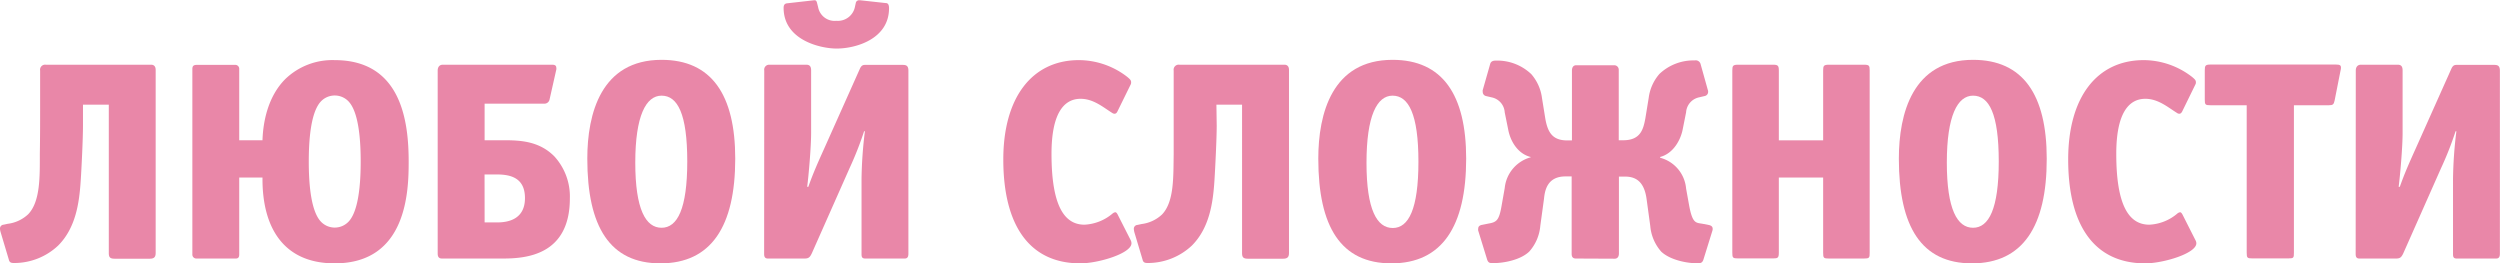 <?xml version="1.0" encoding="UTF-8"?> <svg xmlns="http://www.w3.org/2000/svg" viewBox="0 0 429.93 45.29"> <defs> <style>.cls-1{fill:#e987a8;}</style> </defs> <title>Ресурс 3</title> <g id="Слой_2" data-name="Слой 2"> <g id="Слой_1-2" data-name="Слой 1"> <path class="cls-1" d="M14.27,21.6c0,2.23-.24,7.23-.39,9.46-.24,3.74-.82,8.11-3.88,11.17a11,11,0,0,1-7.48,3c-.48,0-.87,0-1-.58L.1,39.9a2.5,2.5,0,0,1-.1-.54.66.66,0,0,1,.63-.72l.68-.15a6.24,6.24,0,0,0,3.54-1.65c2.09-2.18,2-6.46,2-10.34.05-3.2.05-5.29.05-7.42V12.13a.87.87,0,0,1,1-1H26c.43,0,.77.25.77.88V43.49c0,.63-.19,1-1,1H19.71c-.83,0-1-.29-1-1V18H14.27Z"></path> <path class="cls-1" d="M45.14,24.12c.1-3.15.92-7.52,3.93-10.53a11.65,11.65,0,0,1,8.49-3.25c11.51,0,12.72,10.63,12.72,17.47,0,4.95-.24,17.48-12.72,17.48-9,0-12.42-6.41-12.42-14.47v-.29h-4V43.68c0,.3,0,.78-.58.78h-6.8a.68.68,0,0,1-.68-.73V11.89c0-.48.15-.73.73-.73h6.55a.68.68,0,0,1,.78.73V24.12Zm14.8,14c.88-.92,2.09-3.3,2.09-10.34s-1.21-9.41-2.09-10.34a3.28,3.28,0,0,0-4.75,0c-.88.93-2.09,3.3-2.09,10.34s1.21,9.42,2.09,10.34a3.28,3.28,0,0,0,4.75,0Z"></path> <path class="cls-1" d="M83.34,24.12h3.49c2.91,0,6,.25,8.5,2.77A10.21,10.21,0,0,1,98,34.12C98,44,90.28,44.46,86.44,44.46H76c-.63,0-.73-.44-.73-.87V12.13c0-.63.34-1,.87-1H94.94c.34,0,.73.05.73.54a.72.72,0,0,1,0,.29l-1.17,5.19a.9.9,0,0,1-.92.68H83.34Zm0,14.13h2.18c1.8,0,4.76-.49,4.76-4.18S87.51,30,85.33,30h-2Z"></path> <path class="cls-1" d="M113.57,45.29c-8.64,0-12.57-6.22-12.57-18,0-7.77,2.38-17,12.77-17,8.59,0,12.67,6,12.67,17C126.44,38.93,122.31,45.29,113.57,45.29Zm.2-28.84c-2.67,0-4.52,3.45-4.52,11.51s1.8,11.21,4.52,11.21,4.42-3.25,4.42-11.41S116.54,16.45,113.77,16.45Z"></path> <path class="cls-1" d="M131.43,12.13a.85.85,0,0,1,.88-1h6.36c.68,0,.82.44.82,1V22.86c0,2.48-.43,7.38-.68,9.27h.2c.82-2.33,1.6-4.07,2.76-6.65l6.12-13.69c.29-.63.63-.63.92-.63h6.41c.58,0,1,.1,1,1V43.59c0,.39-.05.87-.63.87h-6.8c-.58,0-.63-.34-.63-.78V30.77a73,73,0,0,1,.58-8.2h-.14a58,58,0,0,1-2.48,6.31l-6.5,14.66c-.34.73-.58.92-1.26.92h-6.31c-.59,0-.64-.44-.64-.82ZM152.35.53c.44,0,.54.44.54.88,0,5.34-5.78,6.94-9,6.94-2.82,0-9.13-1.46-9.13-7,0-.44.15-.73.59-.78l4.7-.53c.2,0,.34.05.44.39l.2.78a2.89,2.89,0,0,0,3.15,2.37,3,3,0,0,0,3.2-2.47l.15-.68a.59.59,0,0,1,.58-.39h.1Z"></path> <path class="cls-1" d="M194.58,41.84c0,1.75-5.73,3.45-8.79,3.45-8.78,0-13.25-6.56-13.25-17.87,0-10.72,5-17.08,13-17.08a13.63,13.63,0,0,1,8.35,2.91c.39.34.63.53.63.87a.76.76,0,0,1-.09.44l-2.24,4.56c-.14.3-.29.44-.53.44a.69.69,0,0,1-.39-.14c-1.5-.93-3.2-2.43-5.44-2.43-3,0-5,2.72-5,9.46,0,8.89,2.18,12.19,5.67,12.19a8.06,8.06,0,0,0,4.81-1.9.92.92,0,0,1,.49-.24c.14,0,.29.15.43.44l2.24,4.41A1.19,1.19,0,0,1,194.58,41.84Z"></path> <path class="cls-1" d="M209.24,21.6c0,2.23-.25,7.23-.39,9.46-.24,3.74-.83,8.11-3.88,11.17a11.06,11.06,0,0,1-7.48,3c-.48,0-.87,0-1-.58l-1.41-4.71a3.19,3.19,0,0,1-.09-.54.66.66,0,0,1,.63-.72l.68-.15a6.24,6.24,0,0,0,3.54-1.65c2.09-2.18,1.94-6.46,2-10.34,0-3.2,0-5.29,0-7.42V12.13a.87.87,0,0,1,1-1h18.06c.43,0,.77.25.77.88V43.49c0,.63-.19,1-1,1h-6.07c-.82,0-1-.29-1-1V18h-4.41Z"></path> <path class="cls-1" d="M239.28,45.29c-8.64,0-12.57-6.22-12.57-18,0-7.77,2.38-17,12.77-17,8.59,0,12.66,6,12.66,17C252.14,38.93,248,45.29,239.28,45.29Zm.2-28.84C236.81,16.45,235,19.9,235,28s1.8,11.21,4.52,11.21,4.41-3.25,4.41-11.41S242.24,16.45,239.48,16.45Z"></path> <path class="cls-1" d="M271,44.46c-.63,0-.72-.44-.72-.82V30.34h-1.07c-3.16,0-3.55,2.47-3.69,3.88l-.63,4.61A7.63,7.63,0,0,1,263,43.25c-1.56,1.5-4.47,2-6.22,2-.53,0-.87,0-1.07-.73l-1.5-4.86a.9.9,0,0,1,0-.34c0-.38.24-.53.54-.63l1.21-.24c1.41-.24,1.84-.53,2.28-3.11l.53-3a6.11,6.11,0,0,1,4.47-5.29V27c-2.19-.54-3.5-2.67-3.88-4.76l-.59-2.91a2.8,2.8,0,0,0-2.18-2.57l-1.07-.25a.72.72,0,0,1-.53-.73.61.61,0,0,1,0-.29L256.27,11c.14-.53.63-.58,1-.58a8.51,8.51,0,0,1,6.07,2.33,7.77,7.77,0,0,1,1.84,4.12l.58,3.59c.44,2.43,1.31,3.69,3.79,3.69h.78v-12c0-.68.34-.93.72-.93h6.56a.77.77,0,0,1,.77.78V24.12h.78c3,0,3.45-1.94,3.79-3.73l.58-3.55a7.77,7.77,0,0,1,1.84-4.12,8.51,8.51,0,0,1,6.07-2.33.87.87,0,0,1,1,.58l1.26,4.51a.61.61,0,0,1,.05.29.72.72,0,0,1-.53.73l-1.07.25a2.82,2.82,0,0,0-2.19,2.57l-.58,2.91c-.34,1.8-1.6,4.17-3.88,4.76v.14a6,6,0,0,1,4.46,5.29l.54,3c.58,3.06,1.16,2.87,2.28,3.06l1.21.24c.3.1.54.25.54.63a.9.9,0,0,1-.05.34l-1.51,4.86c-.19.68-.53.73-1.06.73-1.75,0-4.66-.54-6.22-2a7.63,7.63,0,0,1-1.89-4.42l-.63-4.61c-.39-2.91-1.75-3.88-3.69-3.88h-1.07v13.2c0,.68-.34.92-.73.92Z"></path> <path class="cls-1" d="M320.53,44.46h-6c-.92,0-1-.1-1-1V30.53h-7.62V43.44c0,.92-.19,1-1,1h-6c-.92,0-1-.1-1-1V12.13c0-.82.1-1,1-1h6c.83,0,1,.15,1,1v12h7.62v-12c0-.82.1-1,1-1h6c.92,0,1,.15,1,1V43.44C321.55,44.36,321.45,44.46,320.53,44.46Z"></path> <path class="cls-1" d="M339.12,45.29c-8.64,0-12.57-6.22-12.57-18,0-7.77,2.38-17,12.76-17,8.59,0,12.67,6,12.67,17C352,38.93,347.86,45.29,339.12,45.29Zm.19-28.84c-2.67,0-4.51,3.45-4.51,11.51s1.8,11.21,4.51,11.21,4.42-3.25,4.42-11.41S342.08,16.45,339.31,16.45Z"></path> <path class="cls-1" d="M377.71,41.84c0,1.75-5.73,3.45-8.79,3.45-8.79,0-13.25-6.56-13.25-17.87,0-10.72,4.95-17.08,13-17.08A13.68,13.68,0,0,1,377,13.25c.39.34.63.53.63.87a.7.7,0,0,1-.1.44l-2.23,4.56c-.15.3-.29.44-.54.44a.66.66,0,0,1-.38-.14c-1.51-.93-3.21-2.43-5.44-2.43-3,0-5,2.72-5,9.46,0,8.89,2.18,12.19,5.68,12.19a8,8,0,0,0,4.8-1.9,1,1,0,0,1,.49-.24c.15,0,.29.15.44.44l2.23,4.41A1.08,1.08,0,0,1,377.71,41.84Z"></path> <path class="cls-1" d="M401.49,17.28c-.15.68-.29.82-1,.82h-6V43.44c0,.92-.05,1-1,1h-6.12c-.92,0-1-.1-1-1V18.1h-6.21c-.92,0-1-.09-1-1v-5c0-.82.1-1,1-1h21.55c.68,0,.87.15.87.49,0,.14,0,.34-.09.63Z"></path> <path class="cls-1" d="M405.13,12.13c0-.63.34-1,.87-1h6.36c.68,0,.82.44.82,1V22.86c0,2.48-.43,7.38-.68,9.27h.2c.82-2.33,1.6-4.07,2.76-6.65l6.12-13.69c.29-.63.63-.63.92-.63h6.41c.58,0,1,.1,1,1V43.59c0,.39-.05.87-.63.87h-6.8c-.58,0-.63-.34-.63-.78V30.77a73,73,0,0,1,.58-8.2h-.14a56,56,0,0,1-2.48,6.31l-6.5,14.66c-.34.73-.58.92-1.26.92h-6.31c-.59,0-.63-.44-.63-.82Z"></path> </g> </g> </svg> 